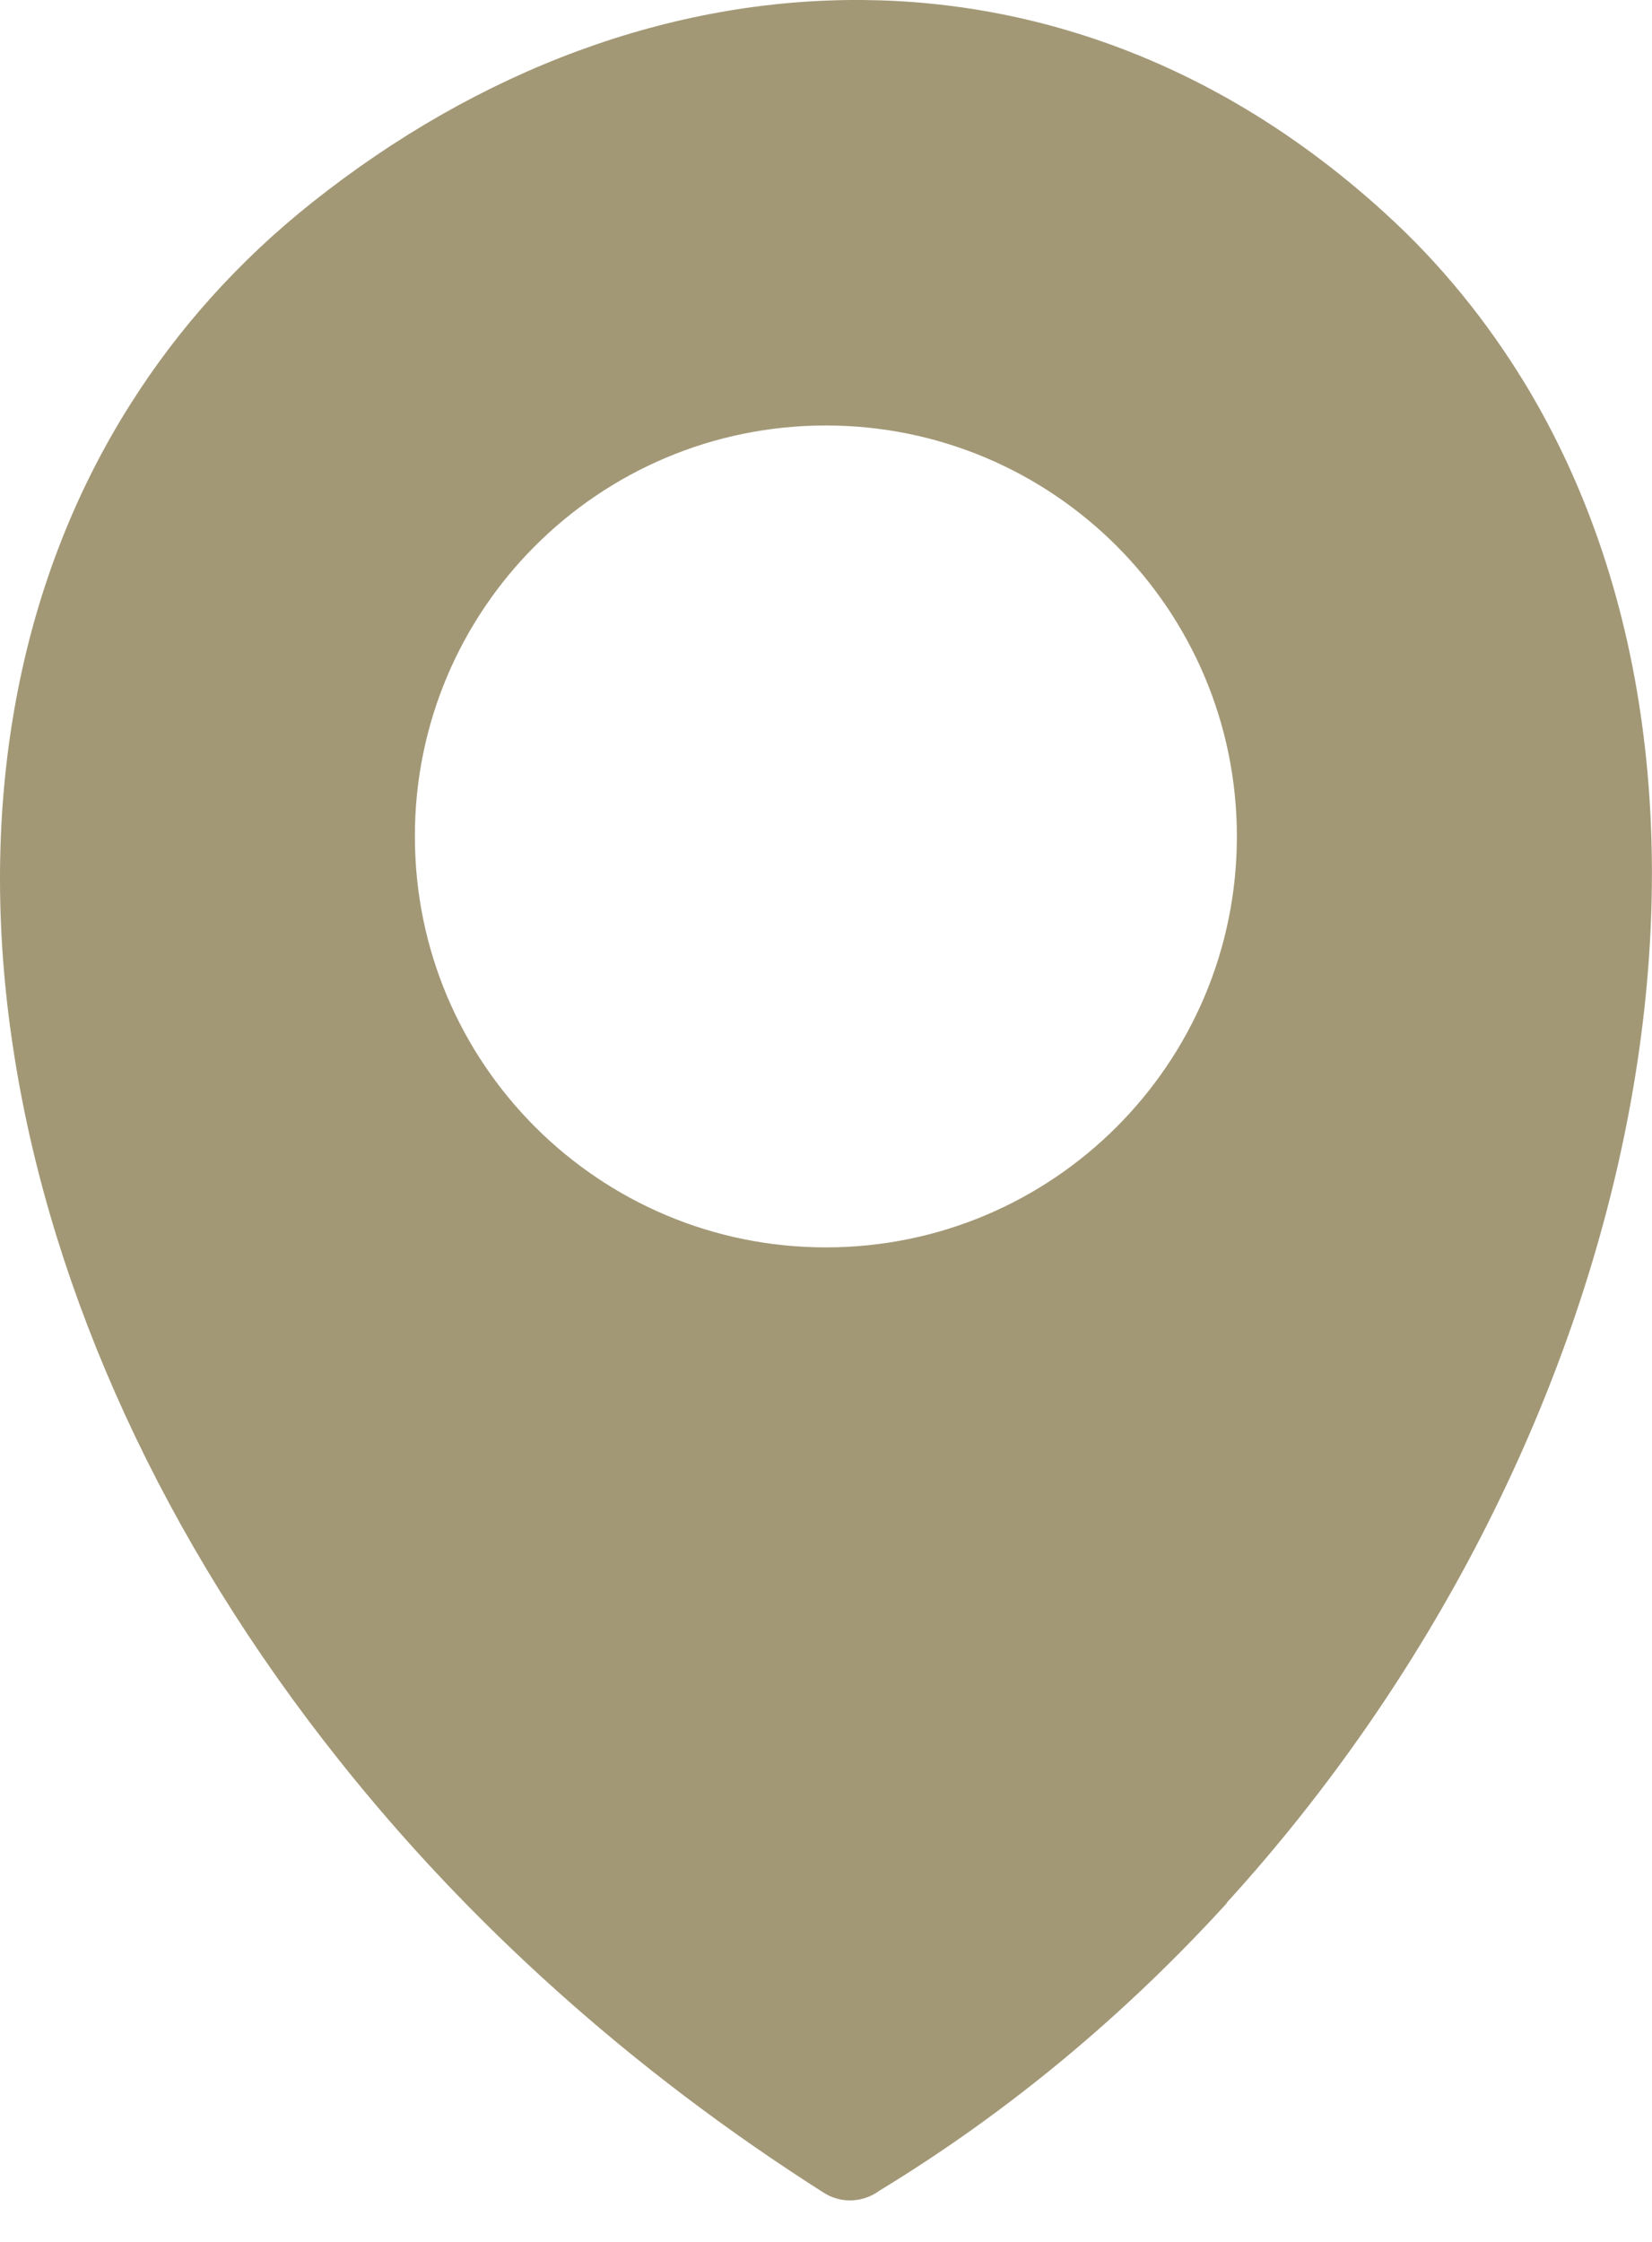 <svg width="28" height="38" viewBox="0 0 28 38" fill="none" xmlns="http://www.w3.org/2000/svg">
<path fill-rule="evenodd" clip-rule="evenodd" d="M20.794 32.258C19.098 34.119 17.122 35.785 14.903 37.133C14.63 37.333 14.259 37.358 13.956 37.163C10.678 35.078 7.925 32.574 5.761 29.852C2.774 26.106 0.895 21.954 0.252 17.953C-0.404 13.898 0.209 9.995 2.228 6.823C3.023 5.57 4.04 4.428 5.278 3.442C8.125 1.175 11.376 -0.024 14.617 -4.54322e-06C17.738 0.024 20.819 1.187 23.48 3.618C24.415 4.468 25.201 5.442 25.845 6.498C28.015 10.074 28.483 14.633 27.529 19.253C26.588 23.817 24.251 28.455 20.794 32.249V32.258ZM13.998 7.212C17.847 7.212 20.964 10.332 20.964 14.178C20.964 18.026 17.844 21.143 13.998 21.143C10.15 21.143 7.032 18.026 7.032 14.178C7.029 10.329 10.15 7.212 13.998 7.212Z" fill="#A39876"/>
</svg>
